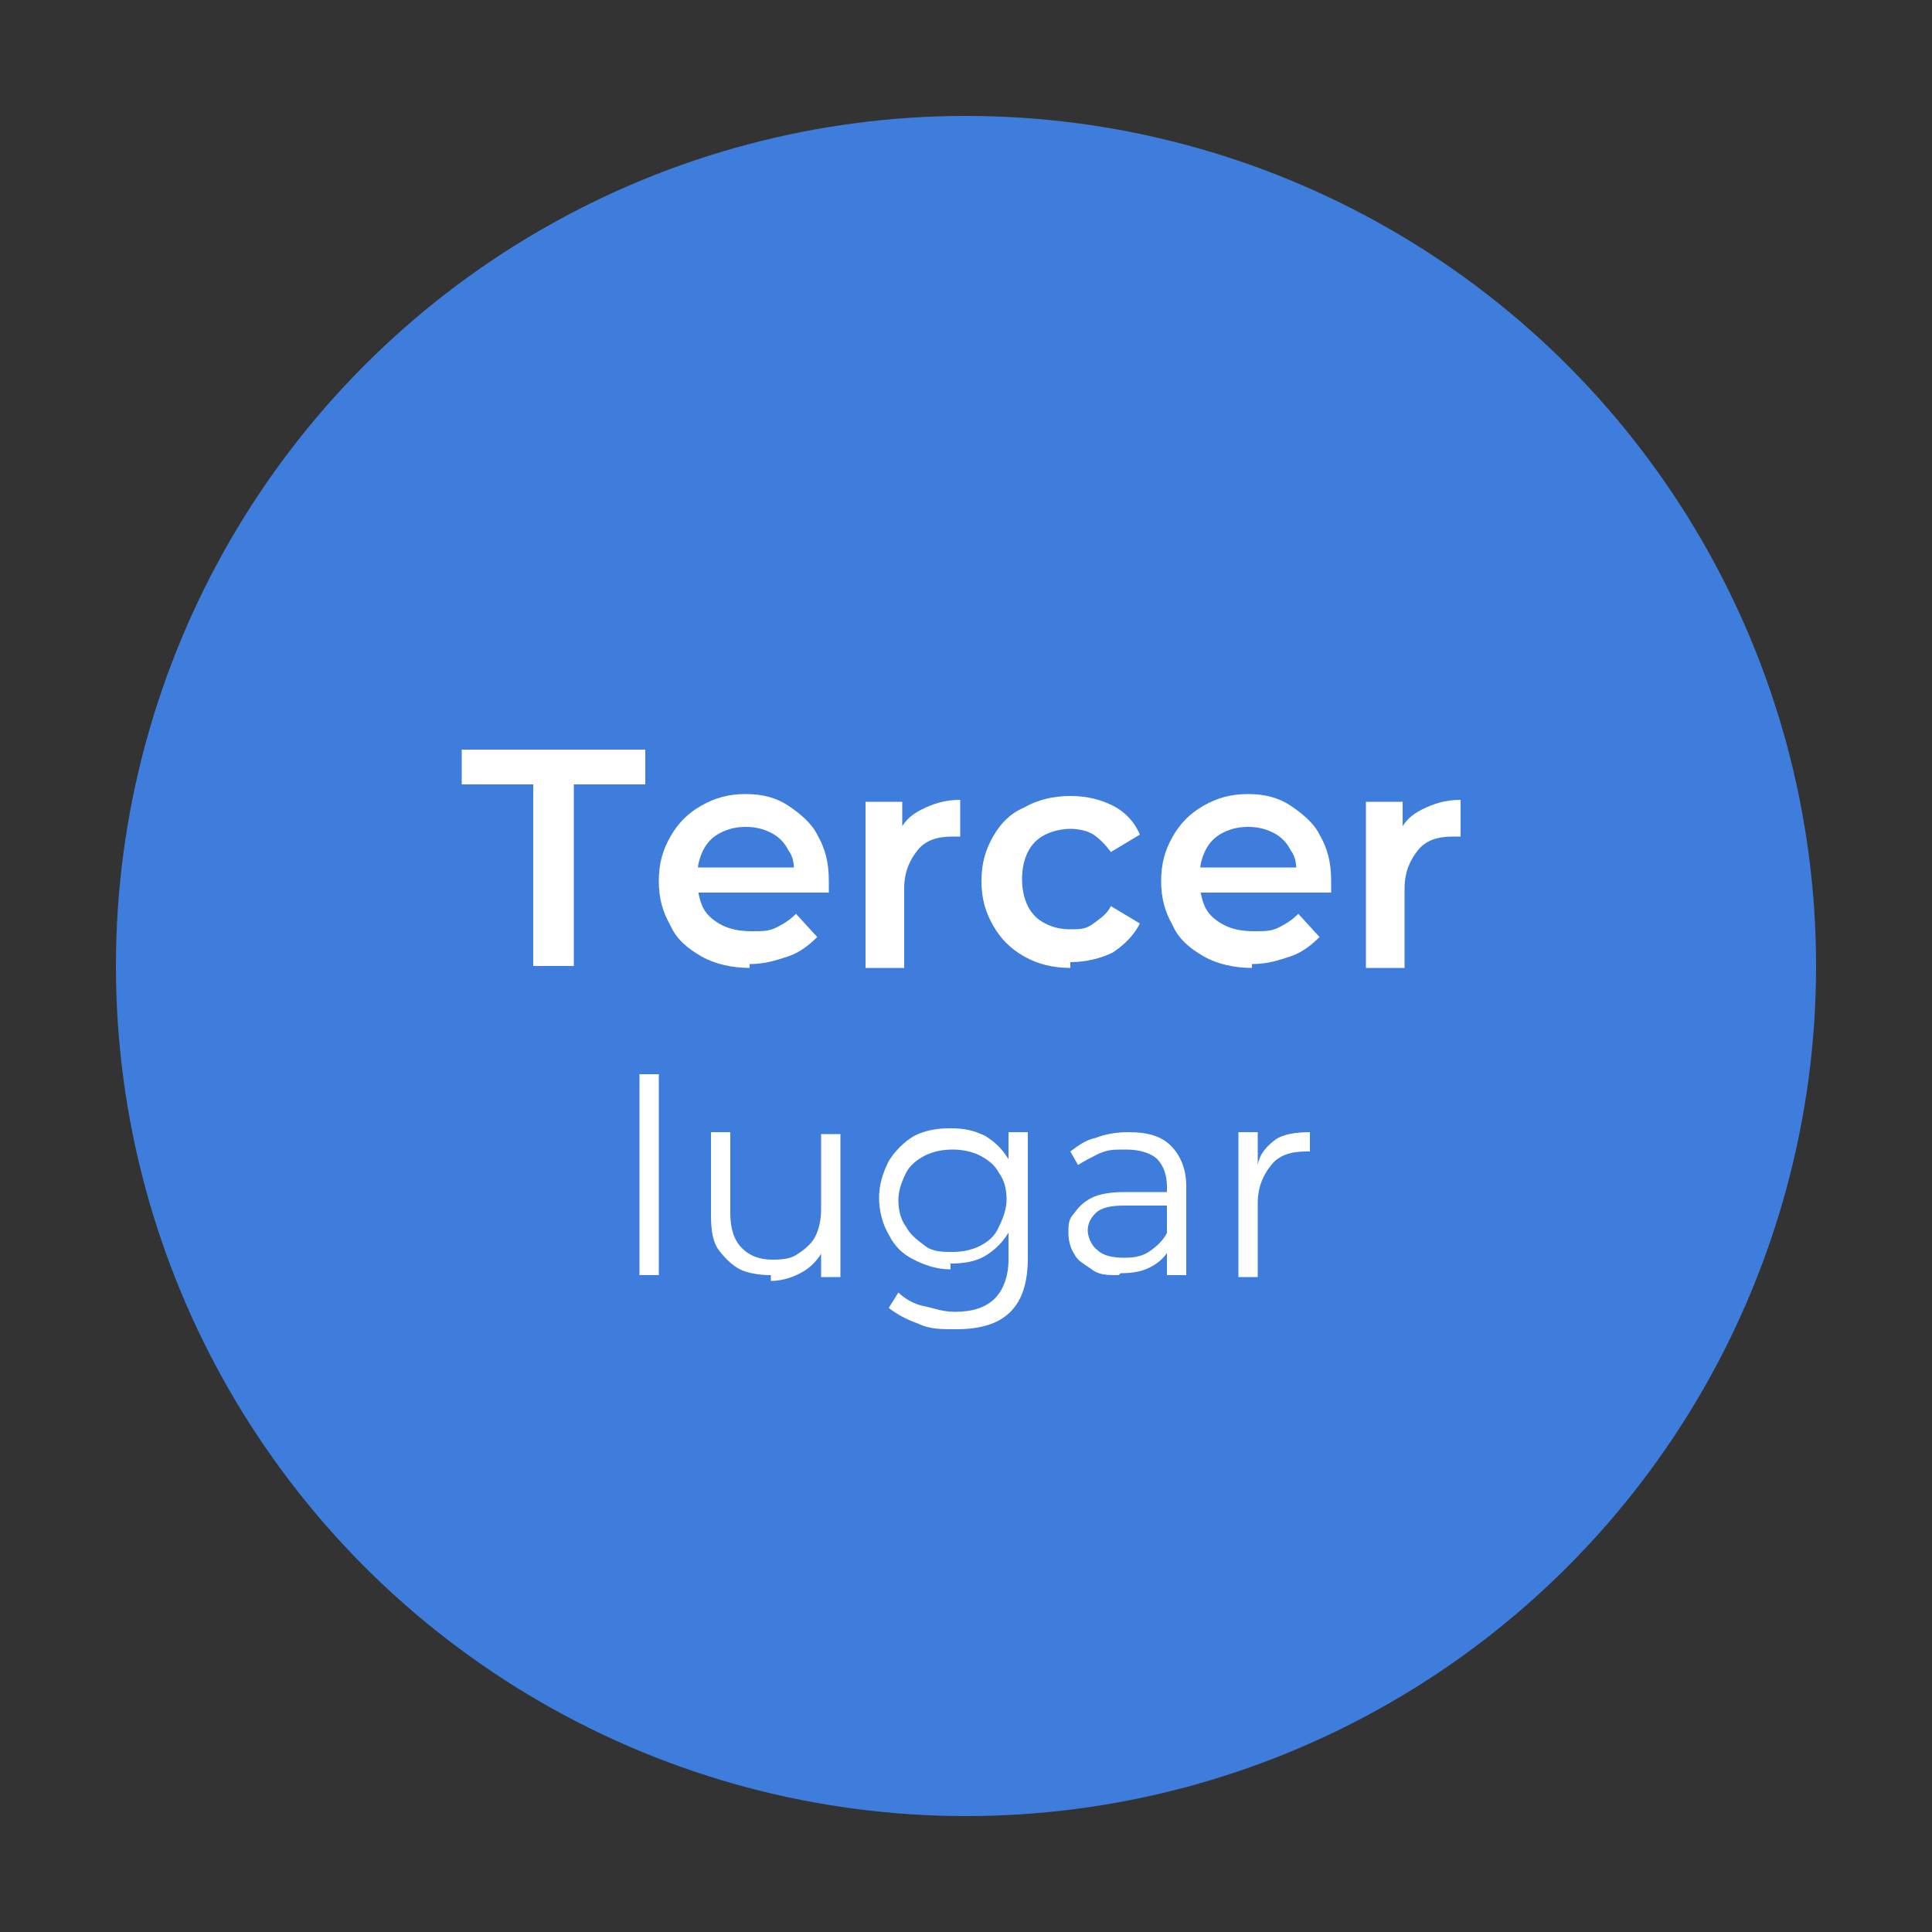 <?xml version="1.0" encoding="UTF-8"?>
<svg xmlns="http://www.w3.org/2000/svg" id="Capa_1" version="1.1" viewBox="0 0 100 100">
  <rect x="0" y="0" width="100" height="100" fill="#333333" stroke="none"/>
  <!-- Generator: Adobe Illustrator 29.0.1, SVG Export Plug-In . SVG Version: 2.1.0 Build 192)  -->
  <defs>
    <style>
      .st0 {
        fill: #fff;
      }

      .st1 {
        fill: #3e7ddb;
      }
    </style>
  </defs>
  <circle class="st1" cx="50" cy="50" r="44"></circle>
  <g>
    <path class="st0" d="M27.6,50v-9.4h-3.7v-1.8h9.5v1.8h-3.7v9.4h-2.1Z"></path>
    <path class="st0" d="M38.8,50.1c-.9,0-1.8-.2-2.5-.6-.7-.4-1.3-.9-1.6-1.6-.4-.7-.6-1.4-.6-2.3s.2-1.6.6-2.3c.4-.7.9-1.2,1.6-1.6s1.4-.6,2.3-.6,1.6.2,2.2.6,1.2.9,1.5,1.5c.4.7.6,1.4.6,2.4s0,.2,0,.3c0,.1,0,.2,0,.3h-7.1v-1.3h6.1l-.8.4c0-.5,0-.9-.3-1.3-.2-.4-.5-.7-.9-.9-.4-.2-.8-.3-1.3-.3s-.9.1-1.3.3c-.4.2-.7.5-.9.9-.2.4-.3.8-.3,1.3v.3c0,.5.1,1,.3,1.4s.6.7,1,.9c.4.2.9.3,1.5.3s.9,0,1.3-.2c.4-.2.7-.4,1-.7l1.1,1.2c-.4.4-.9.8-1.5,1-.6.2-1.2.4-2,.4Z"></path>
    <path class="st0" d="M44.8,50v-8.5h1.9v2.4l-.2-.7c.2-.6.6-1,1.2-1.3.6-.3,1.2-.5,2-.5v1.9c0,0-.1,0-.2,0,0,0-.1,0-.2,0-.8,0-1.4.2-1.8.7s-.7,1.1-.7,2v4.1h-2Z"></path>
    <path class="st0" d="M55.4,50.1c-.9,0-1.7-.2-2.4-.6-.7-.4-1.2-.9-1.6-1.6-.4-.7-.6-1.4-.6-2.3s.2-1.6.6-2.3c.4-.7.9-1.2,1.6-1.5.7-.4,1.5-.6,2.4-.6s1.6.2,2.2.5c.6.3,1.1.8,1.4,1.5l-1.5.9c-.3-.4-.6-.7-.9-.9s-.8-.3-1.2-.3-.9.1-1.3.3c-.4.2-.7.5-.9.9-.2.4-.3.9-.3,1.4s.1,1,.3,1.4c.2.4.5.7.9.9.4.2.8.3,1.3.3s.8,0,1.2-.3.7-.5.9-.9l1.5.9c-.3.6-.8,1.1-1.4,1.5-.6.3-1.4.5-2.2.5Z"></path>
    <path class="st0" d="M64.8,50.1c-.9,0-1.8-.2-2.5-.6-.7-.4-1.3-.9-1.6-1.6-.4-.7-.6-1.4-.6-2.3s.2-1.6.6-2.3c.4-.7.9-1.2,1.6-1.6s1.4-.6,2.3-.6,1.6.2,2.2.6,1.2.9,1.5,1.5c.4.7.6,1.4.6,2.4s0,.2,0,.3c0,.1,0,.2,0,.3h-7.1v-1.3h6.1l-.8.4c0-.5,0-.9-.3-1.3-.2-.4-.5-.7-.9-.9-.4-.2-.8-.3-1.3-.3s-.9.1-1.3.3c-.4.2-.7.5-.9.9-.2.4-.3.8-.3,1.3v.3c0,.5.1,1,.3,1.4s.6.7,1,.9c.4.2.9.3,1.5.3s.9,0,1.3-.2c.4-.2.7-.4,1-.7l1.1,1.2c-.4.4-.9.8-1.5,1-.6.2-1.2.4-2,.4Z"></path>
    <path class="st0" d="M70.7,50v-8.5h1.9v2.4l-.2-.7c.2-.6.6-1,1.2-1.3.6-.3,1.2-.5,2-.5v1.9c0,0-.1,0-.2,0,0,0-.1,0-.2,0-.8,0-1.4.2-1.8.7s-.7,1.1-.7,2v4.1h-2Z"></path>
    <path class="st0" d="M33.1,66v-10.4h1v10.4h-1Z"></path>
    <path class="st0" d="M39.9,66c-.6,0-1.2-.1-1.6-.3s-.8-.6-1.1-1-.4-1-.4-1.8v-4.3h1v4.2c0,.8.2,1.4.6,1.8.4.4.9.6,1.6.6s1-.1,1.3-.3.7-.5.9-.9c.2-.4.3-.9.3-1.4v-3.9h1v7.4h-1v-2l.2.4c-.2.5-.6,1-1.1,1.3-.5.3-1.1.5-1.7.5Z"></path>
    <path class="st0" d="M49.2,65.7c-.7,0-1.3-.2-1.9-.5-.6-.3-1-.7-1.3-1.3-.3-.5-.5-1.2-.5-1.9s.2-1.3.5-1.9c.3-.5.8-1,1.3-1.3.6-.3,1.2-.4,1.9-.4s1.2.1,1.8.4c.5.3.9.7,1.2,1.2.3.5.5,1.2.5,1.9s-.2,1.4-.5,1.9c-.3.5-.7.9-1.2,1.2-.5.3-1.1.4-1.8.4ZM49.4,68.8c-.7,0-1.3,0-1.9-.3-.6-.2-1.1-.5-1.5-.8l.5-.8c.3.3.8.6,1.3.7s1,.3,1.6.3c.9,0,1.6-.2,2.1-.7.4-.4.7-1.1.7-2v-3.1c.1,0,0-1.3,0-1.3v-2.2h1v6.5c0,1.3-.3,2.2-.9,2.8-.6.6-1.5.9-2.8.9ZM49.3,64.8c.5,0,1-.1,1.4-.3s.8-.5,1-1c.2-.4.4-.9.4-1.4s-.1-1-.4-1.4c-.2-.4-.6-.7-1-.9s-.9-.3-1.4-.3-1,.1-1.4.3-.8.5-1,.9c-.2.4-.4.9-.4,1.4s.1,1,.4,1.4c.2.4.6.7,1,1s.9.3,1.4.3Z"></path>
    <path class="st0" d="M57.9,66c-.6,0-1,0-1.4-.3s-.7-.4-.9-.8c-.2-.3-.3-.7-.3-1.1s0-.7.3-1c.2-.3.5-.6.9-.8.4-.2,1-.3,1.7-.3h2.5v.7h-2.5c-.7,0-1.2.1-1.5.4s-.4.6-.4.9.2.8.5,1c.3.3.8.4,1.4.4s1-.1,1.4-.4c.4-.3.7-.6.9-1.1l.2.7c-.2.5-.5.9-1,1.2s-1,.4-1.7.4ZM60.4,66v-1.9s0-2.7,0-2.7c0-.6-.2-1.1-.5-1.4-.3-.3-.9-.5-1.6-.5s-.9,0-1.4.2c-.4.2-.8.4-1.1.6l-.4-.7c.4-.3.8-.6,1.3-.7.5-.2,1.1-.3,1.7-.3,1,0,1.7.2,2.2.7.5.5.8,1.2.8,2.1v4.6h-1Z"></path>
    <path class="st0" d="M64.1,66v-7.4h1v2-.3c.1-.6.5-1,.9-1.3s1.1-.4,1.8-.4v1s0,0-.1,0c0,0,0,0-.1,0-.8,0-1.4.2-1.8.7-.4.5-.7,1.1-.7,2v3.8h-1Z"></path>
  </g>
</svg>
